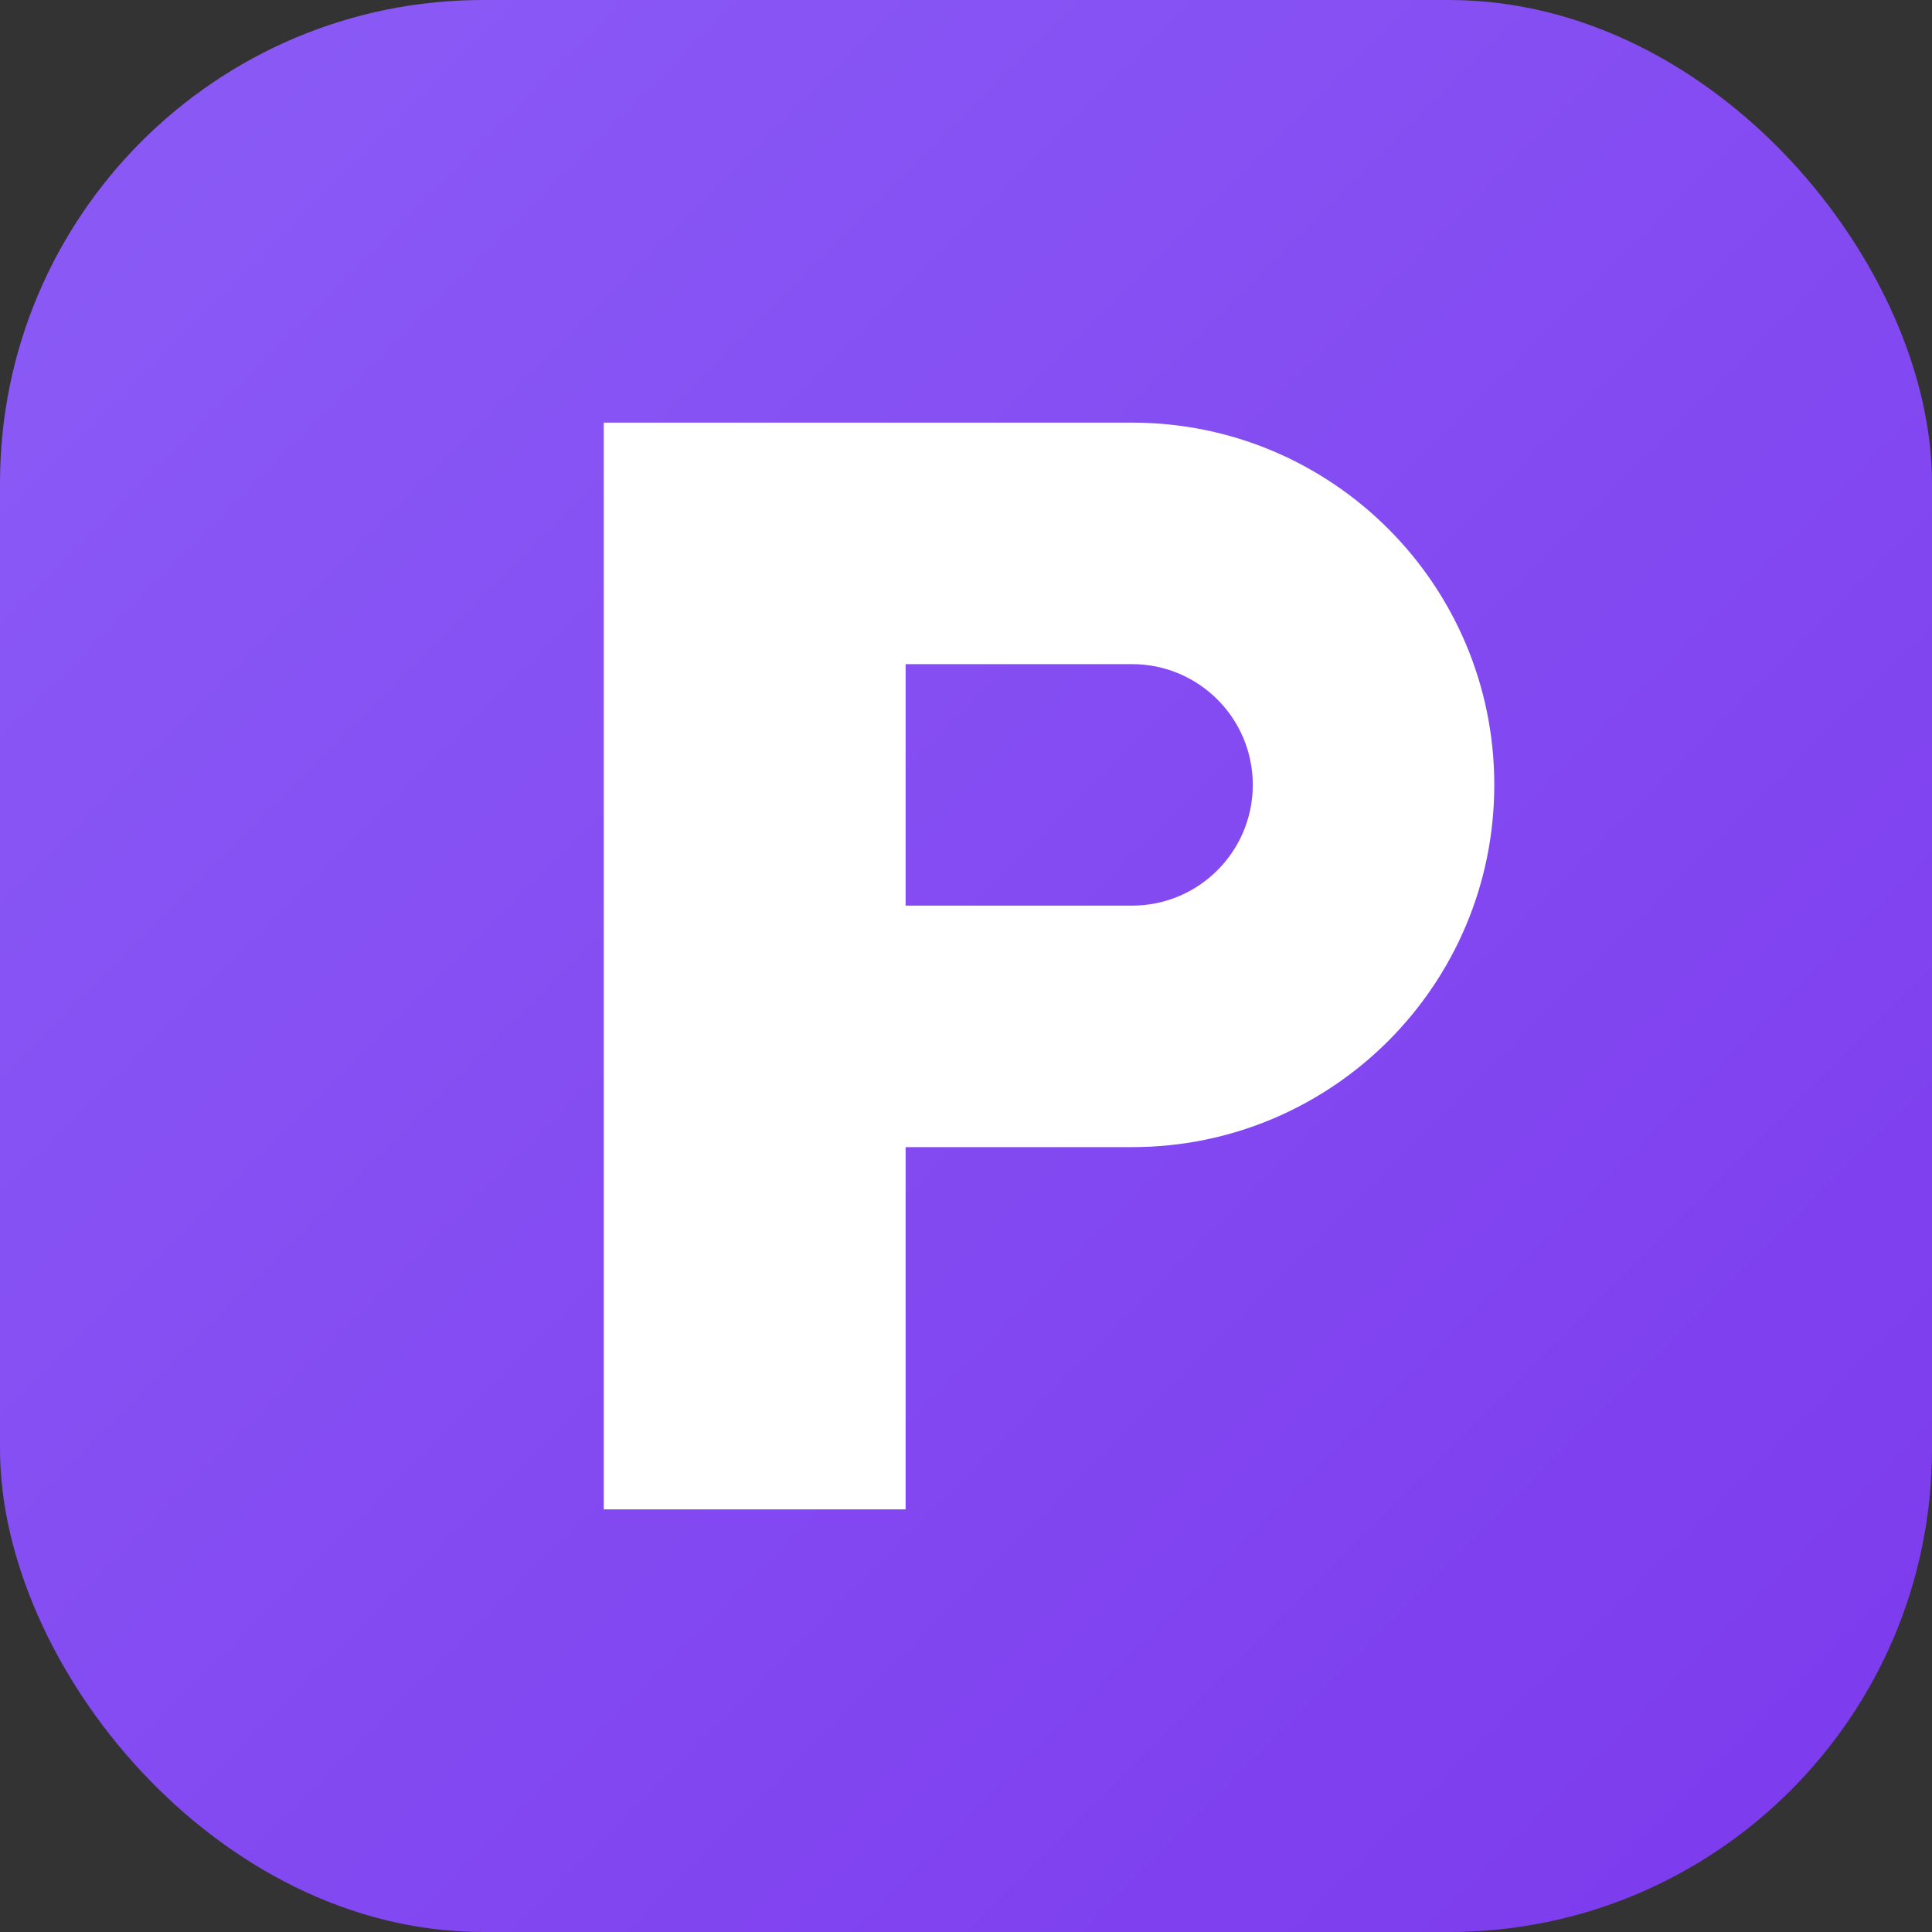 <svg width="512" height="512" viewBox="0 0 512 512" fill="none" xmlns="http://www.w3.org/2000/svg">
  <rect x="0" y="0" width="512" height="512" fill="#333333" stroke="none"/>
  <rect width="512" height="512" rx="128" fill="url(#paint0_linear)"/>
  <path fill-rule="evenodd" clip-rule="evenodd" d="M160 112H300C353.019 112 396 154.981 396 208C396 261.019 353.019 304 300 304H240V400H160V112ZM240 240H300C317.673 240 332 225.673 332 208C332 190.327 317.673 176 300 176H240V240Z" fill="white"/>
  <defs>
    <linearGradient id="paint0_linear" x1="0" y1="0" x2="512" y2="512" gradientUnits="userSpaceOnUse">
      <stop stop-color="#8B5CF6"/>
      <stop offset="1" stop-color="#7C3AED"/>
    </linearGradient>
  </defs>
</svg>
